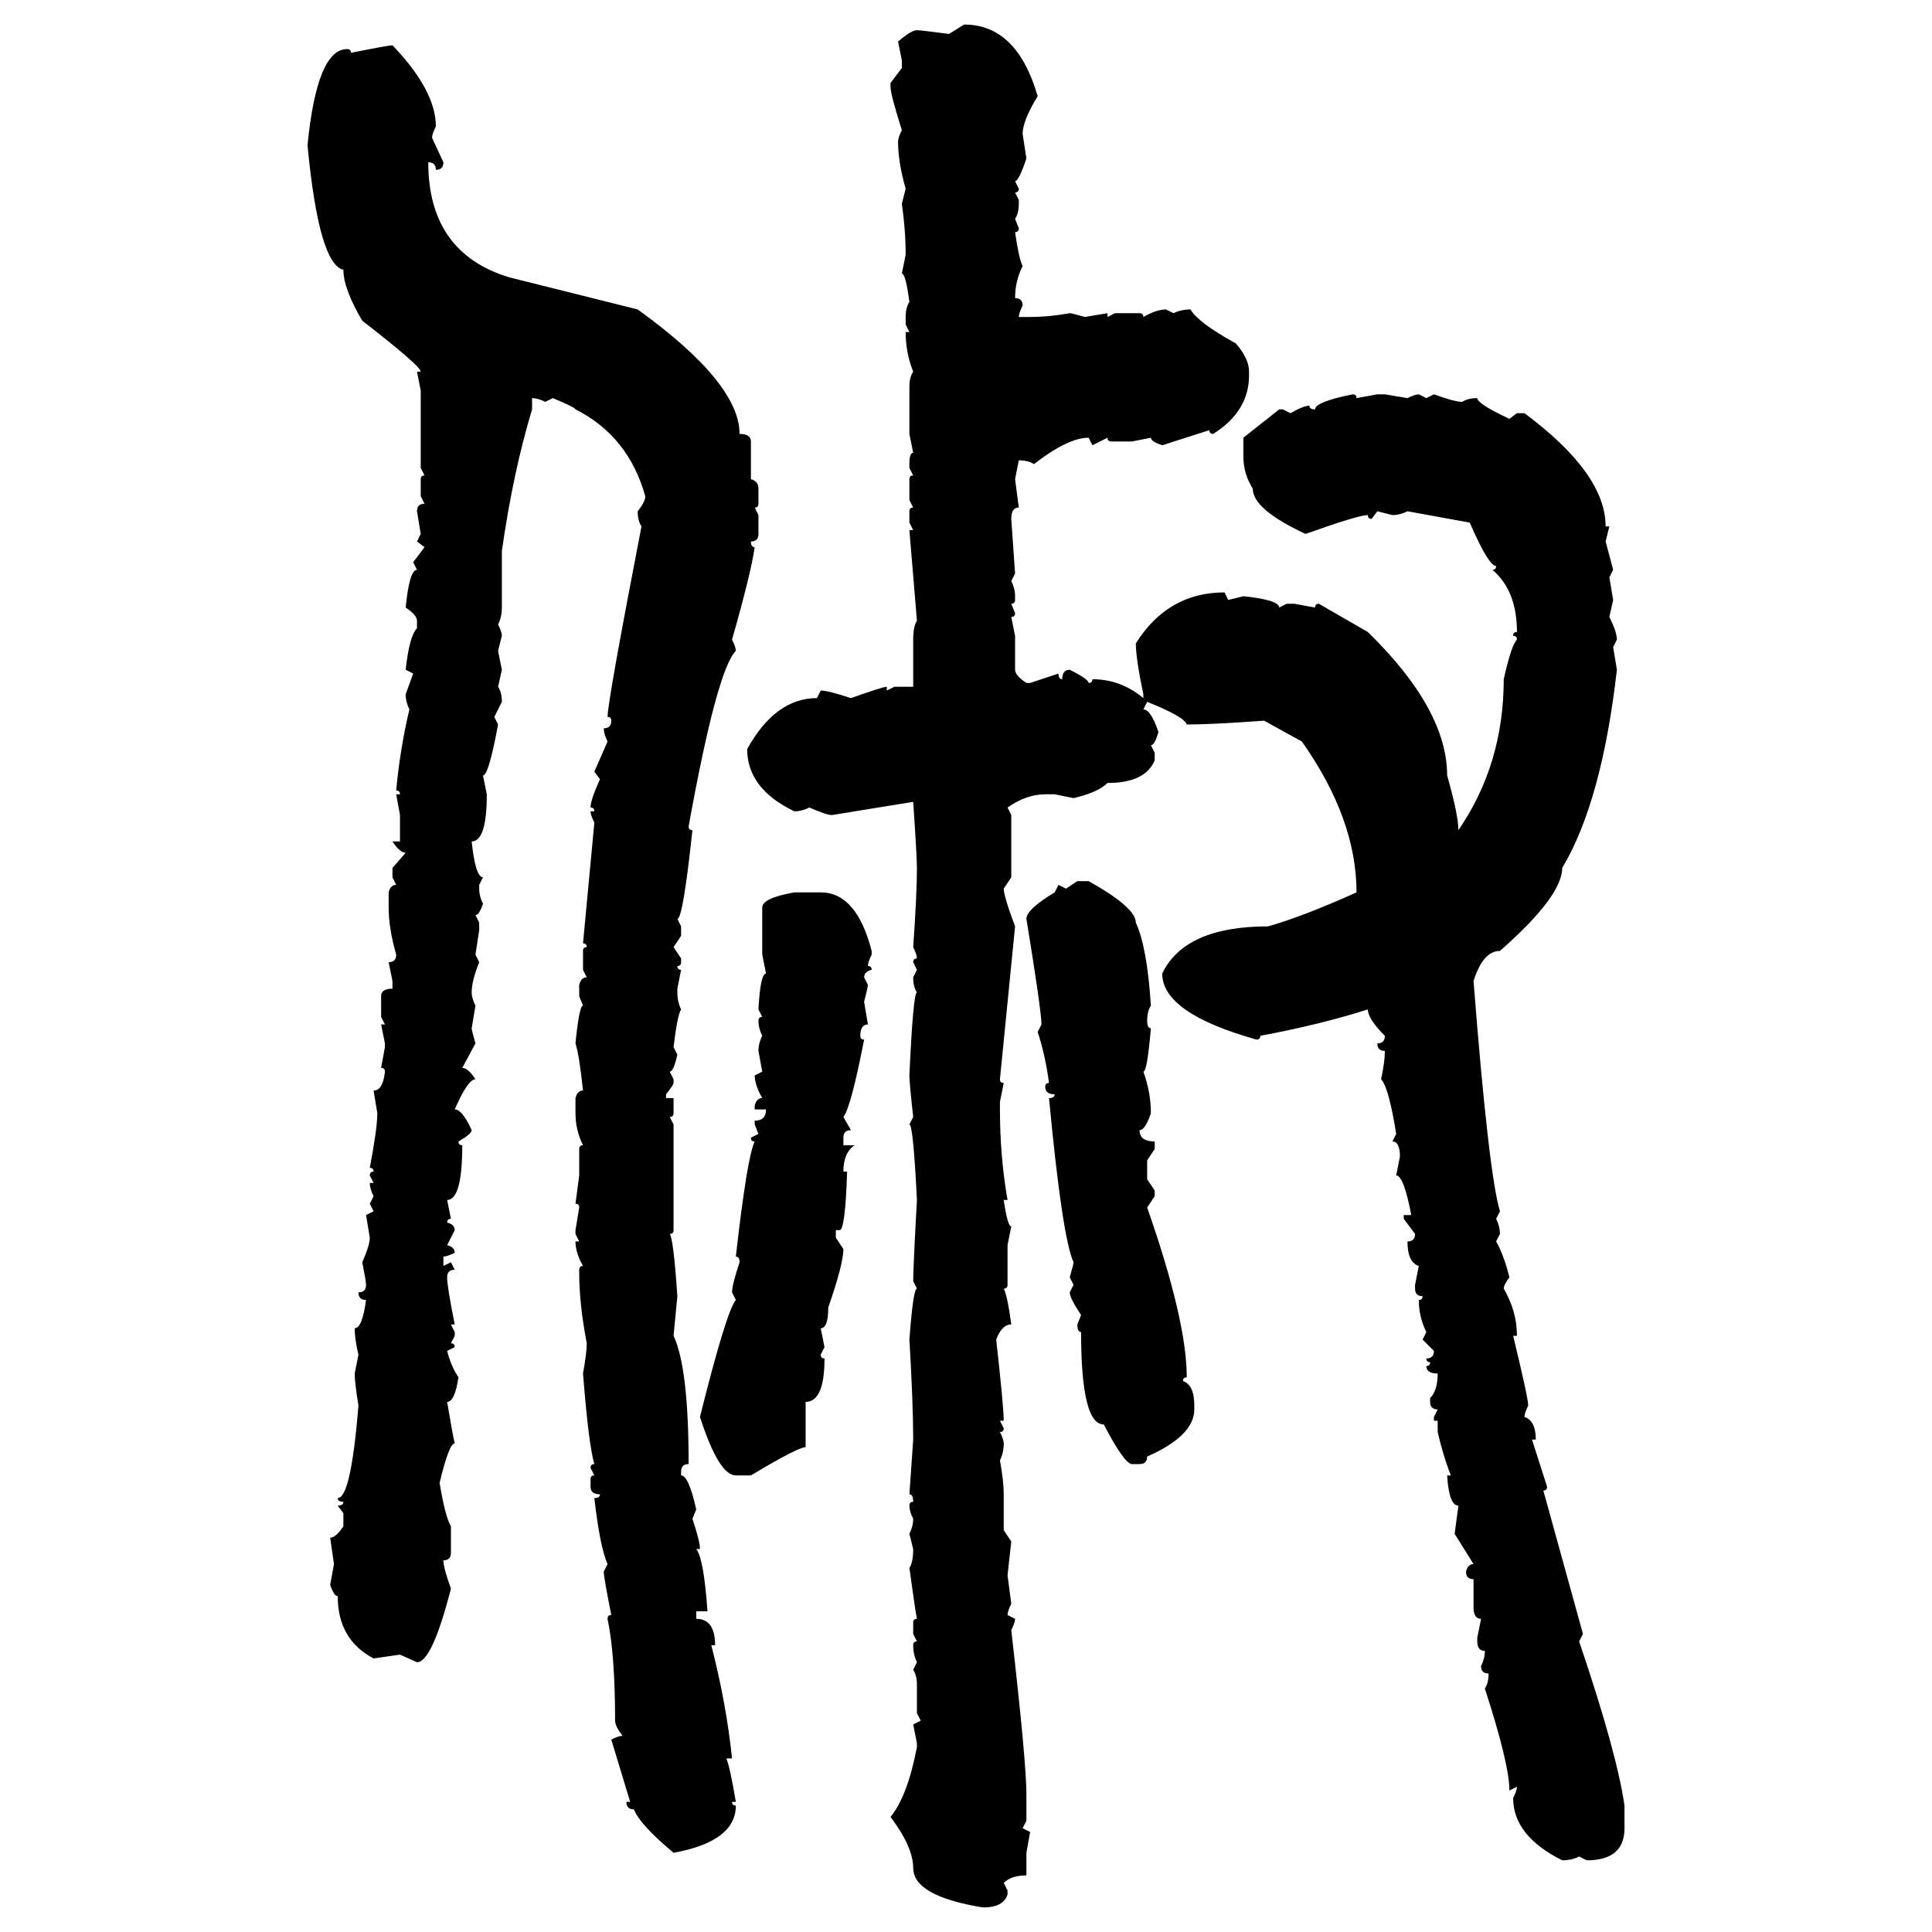 <svg xmlns="http://www.w3.org/2000/svg" xmlns:xlink="http://www.w3.org/1999/xlink" width="300" height="300"><path d="M147.36 5.27L149.71 3.81Q157.91 3.81 161.13 14.94L161.13 14.94Q158.79 18.75 158.79 20.80L158.79 20.80L159.38 24.61Q158.20 28.13 157.62 28.13L157.62 28.13L158.20 29.30Q158.20 29.88 157.62 29.88L157.62 29.88L158.20 31.05L158.20 31.64Q158.20 33.11 157.62 33.98L157.62 33.98L158.20 35.45Q158.20 36.04 157.62 36.04L157.62 36.04Q158.20 40.14 158.79 41.31L158.79 41.31Q157.62 43.65 157.62 46.29L157.62 46.29Q158.79 46.29 158.79 47.46L158.79 47.46Q158.20 48.63 158.20 49.22L158.20 49.22L159.96 49.22Q162.89 49.22 166.11 48.63L166.11 48.63Q166.41 48.63 168.46 49.22L168.46 49.22L171.97 48.63L171.97 49.22L173.14 48.63L176.95 48.63Q177.54 48.63 177.54 49.22L177.54 49.22Q179.59 48.05 181.05 48.05L181.05 48.05L182.23 48.63Q183.40 48.05 184.86 48.05L184.86 48.05Q186.04 50.10 191.89 53.32L191.89 53.32Q193.95 55.66 193.95 57.71L193.95 57.71L193.95 58.30Q193.95 63.87 188.38 67.38L188.38 67.38Q187.79 67.38 187.79 66.80L187.79 66.80L180.47 69.14Q178.71 68.55 178.71 67.97L178.71 67.97L175.78 68.55L172.56 68.55Q171.97 68.55 171.97 67.97L171.97 67.97L169.63 69.14L169.04 67.97Q165.82 67.97 160.55 72.07L160.55 72.07Q159.67 71.48 158.20 71.48L158.20 71.48L157.62 74.41L158.20 78.81Q157.03 78.81 157.03 80.57L157.03 80.57L157.62 89.06L157.03 90.23Q157.62 91.41 157.62 92.58L157.62 92.58L157.62 93.16Q157.62 93.75 157.03 93.75L157.03 93.75L157.62 95.21Q157.62 95.80 157.03 95.80L157.03 95.80L157.62 98.73L157.62 104.00Q157.62 104.88 159.38 106.05L159.38 106.05L159.96 106.05L164.36 104.59Q164.36 105.47 164.94 105.47L164.94 105.47Q164.94 104.00 166.11 104.00L166.11 104.00Q169.04 105.47 169.04 106.05L169.04 106.05Q169.63 106.05 169.63 105.47L169.63 105.47Q174.02 105.47 177.54 108.40L177.54 108.40L177.54 107.81Q176.37 102.25 176.37 99.90L176.37 99.90Q181.35 91.99 190.14 91.99L190.14 91.99L190.72 93.16L193.07 92.58Q198.63 93.16 198.63 94.34L198.63 94.34L199.80 93.75L200.98 93.75L204.20 94.34Q204.20 93.75 204.79 93.75L204.79 93.75L212.40 98.14Q224.71 110.16 224.71 120.41L224.71 120.41Q226.46 126.56 226.46 128.91L226.46 128.91Q233.50 118.65 233.50 105.47L233.50 105.47Q234.67 100.20 235.55 99.32L235.55 99.32Q235.55 98.73 234.96 98.73L234.96 98.73Q234.96 98.14 235.55 98.14L235.55 98.14Q235.55 91.70 231.74 88.48L231.74 88.48Q232.32 88.48 232.32 87.89L232.32 87.89Q231.15 87.89 228.22 81.15L228.22 81.15L218.55 79.39Q217.38 79.98 216.21 79.98L216.21 79.98L213.87 79.39L212.99 80.57Q212.40 80.57 212.40 79.98L212.40 79.98Q210.94 79.98 202.73 82.91L202.73 82.91Q194.53 79.10 194.53 75.88L194.53 75.88Q193.07 73.54 193.07 70.90L193.07 70.90L193.07 67.97L198.63 63.57L199.22 63.57L200.39 64.16Q202.44 62.99 203.32 62.99L203.32 62.99Q203.32 63.57 204.20 63.57L204.20 63.57Q204.20 62.40 210.06 61.23L210.06 61.23Q210.64 61.23 210.64 61.82L210.64 61.82L213.87 61.23L215.04 61.23L218.55 61.82Q219.73 61.23 220.31 61.23L220.31 61.23L221.48 61.82L222.66 61.23Q225.88 62.40 227.05 62.40L227.05 62.40Q227.93 61.82 229.39 61.82L229.39 61.82Q229.39 62.70 234.38 65.04L234.38 65.04L235.55 64.16L236.72 64.16Q249.32 73.54 249.32 81.74L249.32 81.74L249.90 81.74L249.32 84.08L250.49 88.48L249.90 89.65L250.49 93.16L249.90 95.80Q251.07 98.14 251.07 99.32L251.07 99.32L250.49 100.49L251.07 104.00Q248.73 124.51 242.58 134.77L242.58 134.77Q242.58 139.16 232.91 147.66L232.91 147.66Q230.27 147.66 228.81 152.34L228.81 152.34Q231.15 182.23 232.91 188.09L232.91 188.09L232.32 189.26Q232.91 190.43 232.91 191.60L232.91 191.60L232.32 192.77Q233.50 194.82 234.38 198.34L234.38 198.34Q233.50 199.51 233.50 200.10L233.50 200.10Q235.55 203.61 235.55 207.42L235.55 207.42L234.96 207.42Q237.30 217.09 237.30 218.26L237.30 218.26Q236.72 219.43 236.72 220.02L236.72 220.02Q238.48 220.61 238.48 223.54L238.48 223.54L237.89 223.54L240.23 230.86Q240.23 231.45 239.65 231.45L239.65 231.45L245.80 253.71L245.21 254.88Q251.07 272.17 252.25 280.37L252.25 280.37L252.25 283.89Q252.25 288.87 246.39 288.87L246.39 288.87L245.21 288.28Q244.04 288.87 242.58 288.87L242.58 288.87Q234.96 285.06 234.96 279.20L234.96 279.20Q235.55 278.03 235.55 277.44L235.55 277.44L234.38 278.03Q234.38 273.93 230.57 262.21L230.57 262.21Q231.15 261.33 231.15 259.86L231.15 259.86Q229.98 259.86 229.98 258.69L229.98 258.69Q230.57 257.52 230.57 256.35L230.57 256.35Q229.39 256.35 229.39 254.88L229.39 254.88L229.39 254.30L229.98 251.37Q228.81 251.37 228.81 249.61L228.81 249.61L228.81 245.21Q227.64 245.21 227.64 244.04L227.64 244.04Q227.93 242.87 228.81 242.87L228.81 242.87L225.88 238.18L226.46 233.79Q225 233.79 224.71 229.10L224.71 229.10L225.29 229.10Q224.12 226.17 223.24 222.36L223.24 222.36L223.24 220.61L222.66 220.61L222.66 220.02L223.24 218.85Q222.07 218.85 222.07 217.68L222.07 217.68L222.07 217.09Q223.24 215.92 223.24 213.28L223.24 213.28Q221.48 213.28 221.48 212.11L221.48 212.11Q222.07 212.11 222.07 211.52L222.07 211.52Q221.48 211.52 221.48 210.94L221.48 210.94Q222.66 210.94 222.66 209.77L222.66 209.77L220.90 208.01L221.48 206.84Q220.31 204.49 220.31 201.86L220.31 201.86Q220.90 201.86 220.90 201.27L220.90 201.27Q219.73 201.27 219.73 200.10L219.73 200.10L219.73 199.51L220.31 196.58Q218.55 196.00 218.55 192.77L218.55 192.77Q219.73 192.77 219.73 191.60L219.73 191.60L217.97 189.26L217.97 188.67L219.14 188.67Q217.97 182.52 216.80 182.52L216.80 182.52L217.38 179.59Q217.38 177.25 216.21 177.25L216.21 177.25L216.80 176.07Q215.63 168.75 214.45 167.58L214.45 167.58Q215.04 164.94 215.04 163.18L215.04 163.18Q213.87 163.18 213.87 162.01L213.87 162.01Q215.04 162.01 215.04 160.84L215.04 160.84Q212.40 158.20 212.40 156.74L212.40 156.74Q205.08 159.08 195.70 160.84L195.70 160.84Q195.70 161.43 195.12 161.43L195.12 161.43Q180.47 157.32 180.47 151.17L180.47 151.17Q183.98 143.85 196.88 143.85L196.88 143.85Q202.15 142.38 210.64 138.57L210.64 138.57Q210.64 127.15 202.15 115.14L202.15 115.14L196.29 111.91Q188.09 112.50 184.28 112.50L184.28 112.50Q183.98 111.33 178.13 108.98L178.13 108.98L177.54 110.16Q178.71 110.16 179.88 113.67L179.88 113.67Q179.30 115.72 178.71 115.72L178.71 115.72L179.30 116.89L179.30 118.07Q177.83 121.58 171.97 121.58L171.97 121.58Q170.51 123.05 166.70 123.93L166.70 123.93L163.77 123.34L162.30 123.34Q159.38 123.34 156.45 125.39L156.45 125.39L157.03 126.56L157.03 136.23L155.86 137.99Q155.86 139.16 157.62 143.85L157.62 143.85L155.27 167.58Q155.27 168.16 155.86 168.16L155.86 168.16L155.27 171.09L155.27 172.27Q155.27 179.59 156.45 186.33L156.45 186.33L155.86 186.33Q156.45 190.43 157.03 190.43L157.03 190.43L156.45 193.36L156.45 199.51Q156.45 200.10 155.86 200.10L155.86 200.10Q156.45 201.27 157.03 205.66L157.03 205.66Q155.57 205.66 154.69 208.01L154.69 208.01Q155.86 218.55 155.86 220.61L155.86 220.61L155.27 220.61L155.86 221.78Q155.86 222.36 155.27 222.36L155.27 222.36Q155.86 223.54 155.86 224.12L155.86 224.12Q155.86 225.59 155.27 226.76L155.27 226.76Q155.86 229.98 155.86 232.03L155.86 232.03L155.86 237.60L157.03 239.36L156.45 244.63L157.03 249.02Q156.45 250.20 156.45 250.78L156.45 250.78L157.62 251.37Q157.62 251.95 157.03 253.13L157.03 253.13Q159.38 273.63 159.38 278.61L159.38 278.61L159.38 282.71L158.79 283.89L159.96 284.47L159.38 287.70L159.38 291.21Q157.03 291.21 155.86 292.38L155.86 292.38L156.45 293.55L156.45 294.14Q155.86 296.19 152.64 296.19L152.64 296.19Q141.80 294.43 141.80 290.04L141.80 290.04Q141.80 286.82 138.28 282.13L138.28 282.13Q140.92 278.91 142.38 271.29L142.38 271.29L142.38 270.70L141.80 267.77L142.97 267.19L142.38 266.02L142.38 261.62Q142.38 260.16 141.80 259.28L141.80 259.28L142.38 258.11Q141.80 256.93 141.80 255.47L141.80 255.47Q141.80 254.88 142.38 254.88L142.38 254.88L141.80 253.71L141.80 251.95Q141.80 251.37 142.38 251.37L142.38 251.37Q142.09 249.90 141.21 243.46L141.21 243.46Q141.80 242.58 141.80 240.53L141.80 240.53L141.21 238.18Q141.80 237.01 141.80 235.84L141.80 235.84Q141.21 234.67 141.21 233.79L141.21 233.79Q141.21 233.20 141.80 233.20L141.80 233.20Q141.80 232.03 141.21 232.03L141.21 232.03L141.80 223.54Q141.80 217.97 141.21 208.01L141.21 208.01Q141.80 200.10 142.38 200.10L142.38 200.10L141.80 198.93Q141.80 196.88 142.38 186.33L142.38 186.33Q141.80 174.61 141.21 174.61L141.21 174.61L141.80 173.44Q141.21 168.16 141.21 166.99L141.21 166.99Q141.80 154.10 142.38 154.10L142.38 154.10Q141.80 153.22 141.80 151.76L141.80 151.76L142.38 150.59L141.80 149.41Q141.80 148.83 142.38 148.83L142.38 148.83Q142.38 148.24 141.80 147.07L141.80 147.07Q142.38 138.87 142.38 134.77L142.38 134.77Q142.38 133.01 141.80 124.51L141.80 124.51L129.20 126.56Q128.32 126.56 125.68 125.39L125.68 125.39Q124.51 125.98 123.34 125.98L123.34 125.98Q116.02 122.46 116.02 116.31L116.02 116.31Q120.41 108.40 126.86 108.40L126.86 108.40L127.44 107.23Q128.61 107.23 132.13 108.40L132.13 108.40Q137.11 106.64 137.70 106.64L137.70 106.64L137.70 107.23L138.87 106.64L141.80 106.64L141.80 99.32Q141.80 97.27 142.38 96.39L142.38 96.39L141.21 82.32L141.80 82.32L141.21 81.15L141.21 79.39Q141.21 78.81 141.80 78.81L141.80 78.81L141.21 77.64L141.21 74.41Q141.21 73.83 141.80 73.83L141.80 73.83L141.21 72.66L141.21 72.07Q141.21 70.31 141.80 70.31L141.80 70.31L141.21 67.38L141.21 60.06Q141.21 58.59 141.80 57.71L141.80 57.71Q140.63 54.79 140.63 51.56L140.63 51.56L141.21 51.56L140.63 50.39L140.63 49.22Q140.63 47.75 141.21 46.88L141.21 46.88Q140.63 42.48 140.04 42.48L140.04 42.48L140.63 39.55Q140.63 35.74 140.04 31.64L140.04 31.64L140.63 29.30Q139.45 25.20 139.45 21.97L139.45 21.97Q139.45 21.39 140.04 20.21L140.04 20.21Q138.28 14.65 138.28 13.48L138.28 13.48L138.28 12.89L140.04 10.55L140.04 9.38L139.45 6.45Q141.50 4.69 142.38 4.69L142.38 4.69Q142.97 4.69 147.36 5.27L147.36 5.27ZM60.94 7.03L60.94 7.03Q67.68 14.06 67.68 19.63L67.68 19.63Q67.09 20.80 67.09 21.39L67.09 21.39L68.85 25.20Q68.85 26.37 67.68 26.37L67.68 26.37Q67.68 25.20 66.50 25.20L66.50 25.20Q66.50 39.26 79.10 43.07L79.10 43.07L99.02 48.05Q114.84 59.47 114.84 67.38L114.84 67.38Q116.60 67.38 116.60 68.55L116.60 68.55L116.60 74.41Q117.77 74.71 117.77 75.88L117.77 75.88L117.77 78.22Q117.77 78.81 117.19 78.81L117.19 78.81L117.77 79.98L117.77 82.91Q117.77 84.08 116.60 84.08L116.60 84.08Q116.60 84.96 117.19 84.96L117.19 84.96Q116.60 89.06 113.67 99.32L113.67 99.32Q114.26 100.49 114.26 101.07L114.26 101.07Q111.33 104.00 106.93 128.32L106.93 128.32Q106.93 128.91 107.52 128.91L107.52 128.91Q106.05 142.68 105.18 142.68L105.18 142.68L105.76 143.85L105.76 145.31L104.59 147.07L105.76 148.83L105.76 149.41Q105.76 150 105.18 150L105.18 150Q105.18 150.59 105.76 150.59L105.76 150.59L105.18 153.52L105.18 154.10Q105.18 155.57 105.76 156.74L105.76 156.74Q105.18 157.62 104.59 162.60L104.59 162.60L105.18 163.77Q104.59 166.41 104.00 166.41L104.00 166.41L104.59 167.58L104.59 168.16Q104.59 168.46 103.42 169.92L103.42 169.92L103.42 170.51L104.59 170.51L104.59 172.85Q104.59 173.44 104.00 173.44L104.00 173.44L104.59 174.61L104.59 191.02Q104.59 191.60 104.00 191.60L104.00 191.60Q104.59 192.48 105.18 201.27L105.18 201.27L104.59 207.42Q106.93 212.40 106.93 227.34L106.93 227.34Q105.76 227.34 105.76 228.52L105.76 228.52L105.76 229.10Q106.93 229.10 108.11 234.38L108.11 234.38L107.52 235.84Q108.69 239.36 108.69 240.53L108.69 240.53L108.11 240.53Q109.28 241.99 109.86 250.20L109.86 250.20L108.11 250.20L108.11 251.37Q111.04 251.37 111.04 255.47L111.04 255.47L110.45 255.47Q112.79 264.55 113.67 273.05L113.67 273.05L112.79 273.05Q113.38 274.51 114.26 279.79L114.26 279.79L113.67 279.79Q113.67 280.37 114.26 280.37L114.26 280.37Q114.26 285.94 104.59 287.70L104.59 287.70Q99.32 283.30 98.44 280.96L98.44 280.96Q97.27 280.96 97.27 279.79L97.27 279.79L97.85 279.79L94.92 270.12Q96.09 269.53 96.68 269.53L96.68 269.53Q95.51 268.07 95.51 267.19L95.51 267.19Q95.51 256.93 94.34 251.37L94.34 251.37Q94.34 250.78 94.92 250.78L94.92 250.78Q93.75 244.92 93.75 244.04L93.75 244.04L94.34 242.87Q93.16 240.23 92.29 232.62L92.29 232.62Q93.16 232.62 93.16 232.03L93.16 232.03Q91.70 232.03 91.70 230.86L91.70 230.86L91.70 229.69Q91.70 229.10 92.29 229.10L92.29 229.10L91.70 227.93Q91.70 227.34 92.29 227.34L92.29 227.34Q91.41 224.41 90.53 213.28L90.53 213.28Q91.11 210.06 91.11 208.59L91.11 208.59Q89.94 202.44 89.94 197.75L89.94 197.75L89.94 197.17Q89.94 196.58 90.53 196.58L90.53 196.58Q89.36 194.53 89.36 192.77L89.36 192.77L89.94 192.77L89.36 191.60L89.36 191.02L89.94 187.50Q89.94 186.91 89.36 186.91L89.36 186.91L89.94 182.52L89.94 178.42Q89.94 177.83 90.53 177.83L90.53 177.83Q89.36 175.49 89.36 172.85L89.36 172.85L89.36 170.51Q89.65 169.34 90.53 169.34L90.53 169.34Q89.94 163.77 89.36 162.01L89.36 162.01Q89.94 156.15 90.53 156.15L90.53 156.15L89.94 154.69L89.94 152.93Q90.23 151.76 91.11 151.76L91.11 151.76L90.53 150.59L90.53 147.66Q90.53 147.07 91.11 147.07L91.11 147.07Q91.11 146.48 90.53 146.48L90.53 146.48L92.29 127.73Q91.70 126.56 91.70 125.98L91.70 125.98L92.29 125.98Q92.29 125.39 91.70 125.39L91.70 125.39Q91.70 124.22 93.16 121.00L93.16 121.00L92.29 119.82L94.34 115.14Q93.75 113.96 93.75 113.09L93.75 113.09Q94.92 113.09 94.92 111.91L94.92 111.91Q94.92 111.33 94.34 111.33L94.34 111.33Q94.34 108.98 99.61 81.74L99.61 81.74Q99.02 80.86 99.02 79.39L99.02 79.39Q100.20 77.93 100.20 77.05L100.20 77.05Q97.56 67.68 89.36 63.57L89.36 63.57Q89.36 63.28 85.84 61.82L85.84 61.82L84.67 62.40Q83.50 61.82 82.62 61.82L82.62 61.82L82.62 63.57Q79.69 73.24 77.93 85.55L77.93 85.55L77.93 94.34Q77.93 95.80 77.34 96.97L77.34 96.97Q77.93 98.14 77.93 98.73L77.93 98.73L77.34 101.07L77.93 104.00L77.34 106.64Q77.93 107.52 77.93 108.98L77.93 108.98L76.76 111.33L77.34 112.50Q75.88 120.41 75 120.41L75 120.41L75.59 123.34Q75.59 130.66 73.24 130.66L73.24 130.66Q73.83 136.23 75 136.23L75 136.23L74.41 137.40L74.41 137.99Q74.41 139.16 75 140.33L75 140.33Q74.41 142.09 73.83 142.09L73.83 142.09L74.41 143.26L74.41 144.43L73.83 148.24L74.41 149.41Q73.24 152.34 73.24 154.10L73.24 154.10Q73.24 154.98 73.83 156.15L73.83 156.15L73.24 159.67Q73.24 159.96 73.83 162.01L73.83 162.01L71.78 165.82Q72.66 165.82 73.83 167.58L73.83 167.58Q72.66 167.58 70.61 172.27L70.61 172.27Q71.78 172.27 73.24 175.49L73.24 175.49Q73.24 176.07 71.19 177.25L71.19 177.25Q71.19 177.83 71.78 177.83L71.78 177.83Q71.78 186.33 69.43 186.33L69.43 186.33L70.02 189.26Q69.43 189.26 69.43 189.84L69.43 189.84Q70.61 190.14 70.61 191.02L70.61 191.02L69.43 193.36Q70.61 193.65 70.61 194.53L70.61 194.53Q69.43 195.12 68.85 195.12L68.85 195.12L68.85 196.58L70.02 196.00L70.61 197.17Q69.43 197.17 69.43 198.34L69.43 198.34Q69.43 199.80 70.61 205.66L70.61 205.66L70.02 205.66L70.61 206.84L70.61 207.42L70.02 208.59Q70.61 208.59 70.61 209.18L70.61 209.18L69.43 209.77Q70.02 212.11 71.19 213.87L71.19 213.87Q70.61 217.68 69.43 217.68L69.43 217.68Q70.31 222.95 70.61 224.12L70.61 224.12Q69.73 224.12 68.26 230.27L68.26 230.27Q69.14 235.55 70.02 237.01L70.02 237.01L70.02 241.11Q70.02 242.29 68.85 242.29L68.85 242.29Q68.85 243.46 70.02 246.68L70.02 246.68Q67.09 258.11 64.75 258.11L64.75 258.11L62.11 256.93L58.01 257.52Q52.44 254.59 52.44 247.85L52.44 247.85Q51.86 247.85 51.27 246.09L51.27 246.09L51.86 242.87L51.27 238.77Q52.15 238.77 53.32 237.01L53.32 237.01L53.32 234.96L52.44 233.79Q53.32 233.79 53.32 233.20L53.32 233.20Q52.44 233.20 52.44 232.62L52.44 232.62Q54.49 232.62 55.66 218.26L55.66 218.26Q55.08 214.75 55.08 213.28L55.08 213.28L55.66 210.35Q55.08 208.01 55.08 206.25L55.08 206.25Q56.25 206.25 56.84 201.86L56.84 201.86Q55.66 201.86 55.66 200.68L55.66 200.68Q56.84 200.68 56.84 199.51L56.84 199.51Q56.84 198.93 56.25 196.00L56.25 196.00Q57.42 193.36 57.42 192.19L57.42 192.19L56.84 188.67L58.01 188.09L57.42 186.91L58.01 185.74Q57.42 184.57 57.42 183.69L57.42 183.69L58.01 183.69L57.42 182.52Q57.42 181.93 58.01 181.93L58.01 181.93Q58.01 181.35 57.42 181.35L57.42 181.35Q58.59 175.20 58.59 172.85L58.59 172.85L58.01 169.34Q59.47 169.34 59.77 166.41L59.77 166.41Q59.77 165.82 59.18 165.82L59.18 165.82L59.77 162.60L59.77 162.01L59.18 159.08L59.77 159.08L59.18 157.91L59.18 154.69Q59.18 153.52 60.94 153.52L60.94 153.52L60.94 152.34L60.35 149.41Q61.52 149.41 61.52 148.24L61.52 148.24Q60.35 144.14 60.35 140.92L60.35 140.92L60.35 138.57Q60.64 137.40 61.52 137.40L61.52 137.40L60.94 136.23L60.94 134.77L62.99 132.42Q62.11 132.42 60.94 130.66L60.94 130.66L62.11 130.66L62.11 126.56L61.52 123.34L62.11 123.34Q62.11 122.75 61.52 122.75L61.52 122.75Q62.11 116.31 63.57 110.16L63.57 110.16Q62.99 108.98 62.99 107.81L62.99 107.81L64.16 104.59L62.99 104.00Q63.57 98.73 64.75 97.56L64.75 97.56L64.75 96.39Q64.75 95.51 62.99 94.34L62.99 94.34Q63.57 88.48 64.75 88.48L64.75 88.48L64.16 87.30L65.92 84.96L64.75 84.08L65.33 82.91L64.75 79.39Q64.75 78.22 65.92 78.22L65.92 78.22L65.33 77.05L65.33 74.41Q65.33 73.83 65.92 73.83L65.92 73.83L65.33 72.66L65.33 60.64L64.75 57.71L65.33 57.71Q65.33 56.84 56.25 49.80L56.25 49.80Q53.32 44.82 53.32 41.89L53.32 41.89Q49.51 41.02 47.75 22.56L47.75 22.56Q49.22 7.62 53.91 7.62L53.91 7.62Q54.49 7.62 54.49 8.20L54.49 8.20Q60.35 7.03 60.94 7.03ZM165.53 137.99L167.29 136.82L169.04 136.82Q176.37 140.92 176.37 143.26L176.37 143.26Q178.13 147.07 178.71 156.15L178.71 156.15Q178.13 157.03 178.13 158.50L178.13 158.50Q178.13 159.67 178.71 159.67L178.71 159.67Q178.13 166.41 177.54 166.41L177.54 166.41Q178.71 169.63 178.71 172.85L178.71 172.85Q177.83 175.49 176.95 175.49L176.95 175.49Q176.95 177.25 179.30 177.25L179.30 177.25L179.30 178.42L178.13 180.18L178.13 183.11L179.30 184.86L179.30 185.74L178.13 187.50Q184.28 205.08 184.28 213.87L184.28 213.87Q183.69 213.87 183.69 214.45L183.69 214.45Q185.45 215.04 185.45 218.26L185.45 218.26L185.45 218.85Q185.45 222.95 178.13 226.17L178.13 226.17Q178.13 227.34 176.95 227.34L176.95 227.34L175.78 227.34Q174.61 227.34 171.39 221.19L171.39 221.19Q167.87 221.19 167.87 206.84L167.87 206.84Q167.29 206.84 167.29 205.66L167.29 205.66L167.87 204.20Q166.11 201.56 166.11 200.68L166.11 200.68L166.70 199.51L166.11 198.34Q166.70 196.29 166.70 196.00L166.70 196.00Q164.94 192.19 162.89 170.51L162.89 170.51Q163.77 170.51 163.77 169.92L163.77 169.92Q162.30 169.92 162.30 168.75L162.30 168.75Q162.30 168.16 162.89 168.16L162.89 168.16Q162.30 163.77 161.13 160.25L161.13 160.25L161.72 159.08Q161.72 157.03 159.38 142.68L159.38 142.68Q159.38 141.21 163.77 138.57L163.77 138.57L164.36 137.40L165.53 137.99ZM123.34 138.57L123.34 138.57L127.44 138.57Q133.01 138.57 135.35 147.66L135.35 147.66L135.35 148.24Q134.77 149.41 134.77 150L134.77 150Q135.35 150 135.35 150.59L135.35 150.59Q134.18 150.88 134.18 151.76L134.18 151.76L134.77 152.93Q134.77 153.22 134.18 155.57L134.18 155.57L134.77 159.08Q133.59 159.08 133.59 160.84L133.59 160.84Q133.59 161.43 134.18 161.43L134.18 161.43Q132.13 171.97 130.96 173.44L130.96 173.44L132.13 175.49Q130.96 175.49 130.96 176.66L130.96 176.66L130.96 177.83L132.71 177.83Q130.96 179.00 130.96 181.93L130.96 181.93L131.54 181.93Q131.25 191.02 130.37 191.02L130.37 191.02L129.79 191.02L129.79 192.19L130.96 193.95Q130.96 196.29 128.61 203.03L128.61 203.03Q128.61 206.25 127.44 206.25L127.44 206.25L128.03 209.18L127.44 210.35Q127.44 210.94 128.03 210.94L128.03 210.94Q128.03 217.68 125.10 217.68L125.10 217.68L125.10 224.71Q123.93 224.71 116.60 229.10L116.60 229.10L114.26 229.10Q111.62 229.10 108.69 220.02L108.69 220.02Q112.79 203.61 114.26 201.86L114.26 201.86L113.67 200.68Q113.67 199.51 114.84 196.00L114.84 196.00Q114.84 195.12 114.26 195.12L114.26 195.12Q116.02 179.59 117.19 177.25L117.19 177.25Q116.60 177.25 116.60 176.66L116.60 176.66L117.77 176.07L117.19 174.61L117.19 174.02Q118.95 174.02 118.95 172.27L118.95 172.27L117.19 172.27L117.19 171.68Q117.48 170.51 118.36 170.51L118.36 170.51Q117.19 168.46 117.19 166.99L117.19 166.99L118.36 166.41L117.77 163.18Q117.77 162.01 118.36 160.84L118.36 160.84Q117.77 159.67 117.77 158.50L117.77 158.50Q117.77 157.91 118.36 157.91L118.36 157.91L117.77 156.74Q118.07 151.17 118.95 151.17L118.95 151.17L118.36 148.24L118.36 140.92Q118.36 139.45 123.34 138.57Z"/></svg>